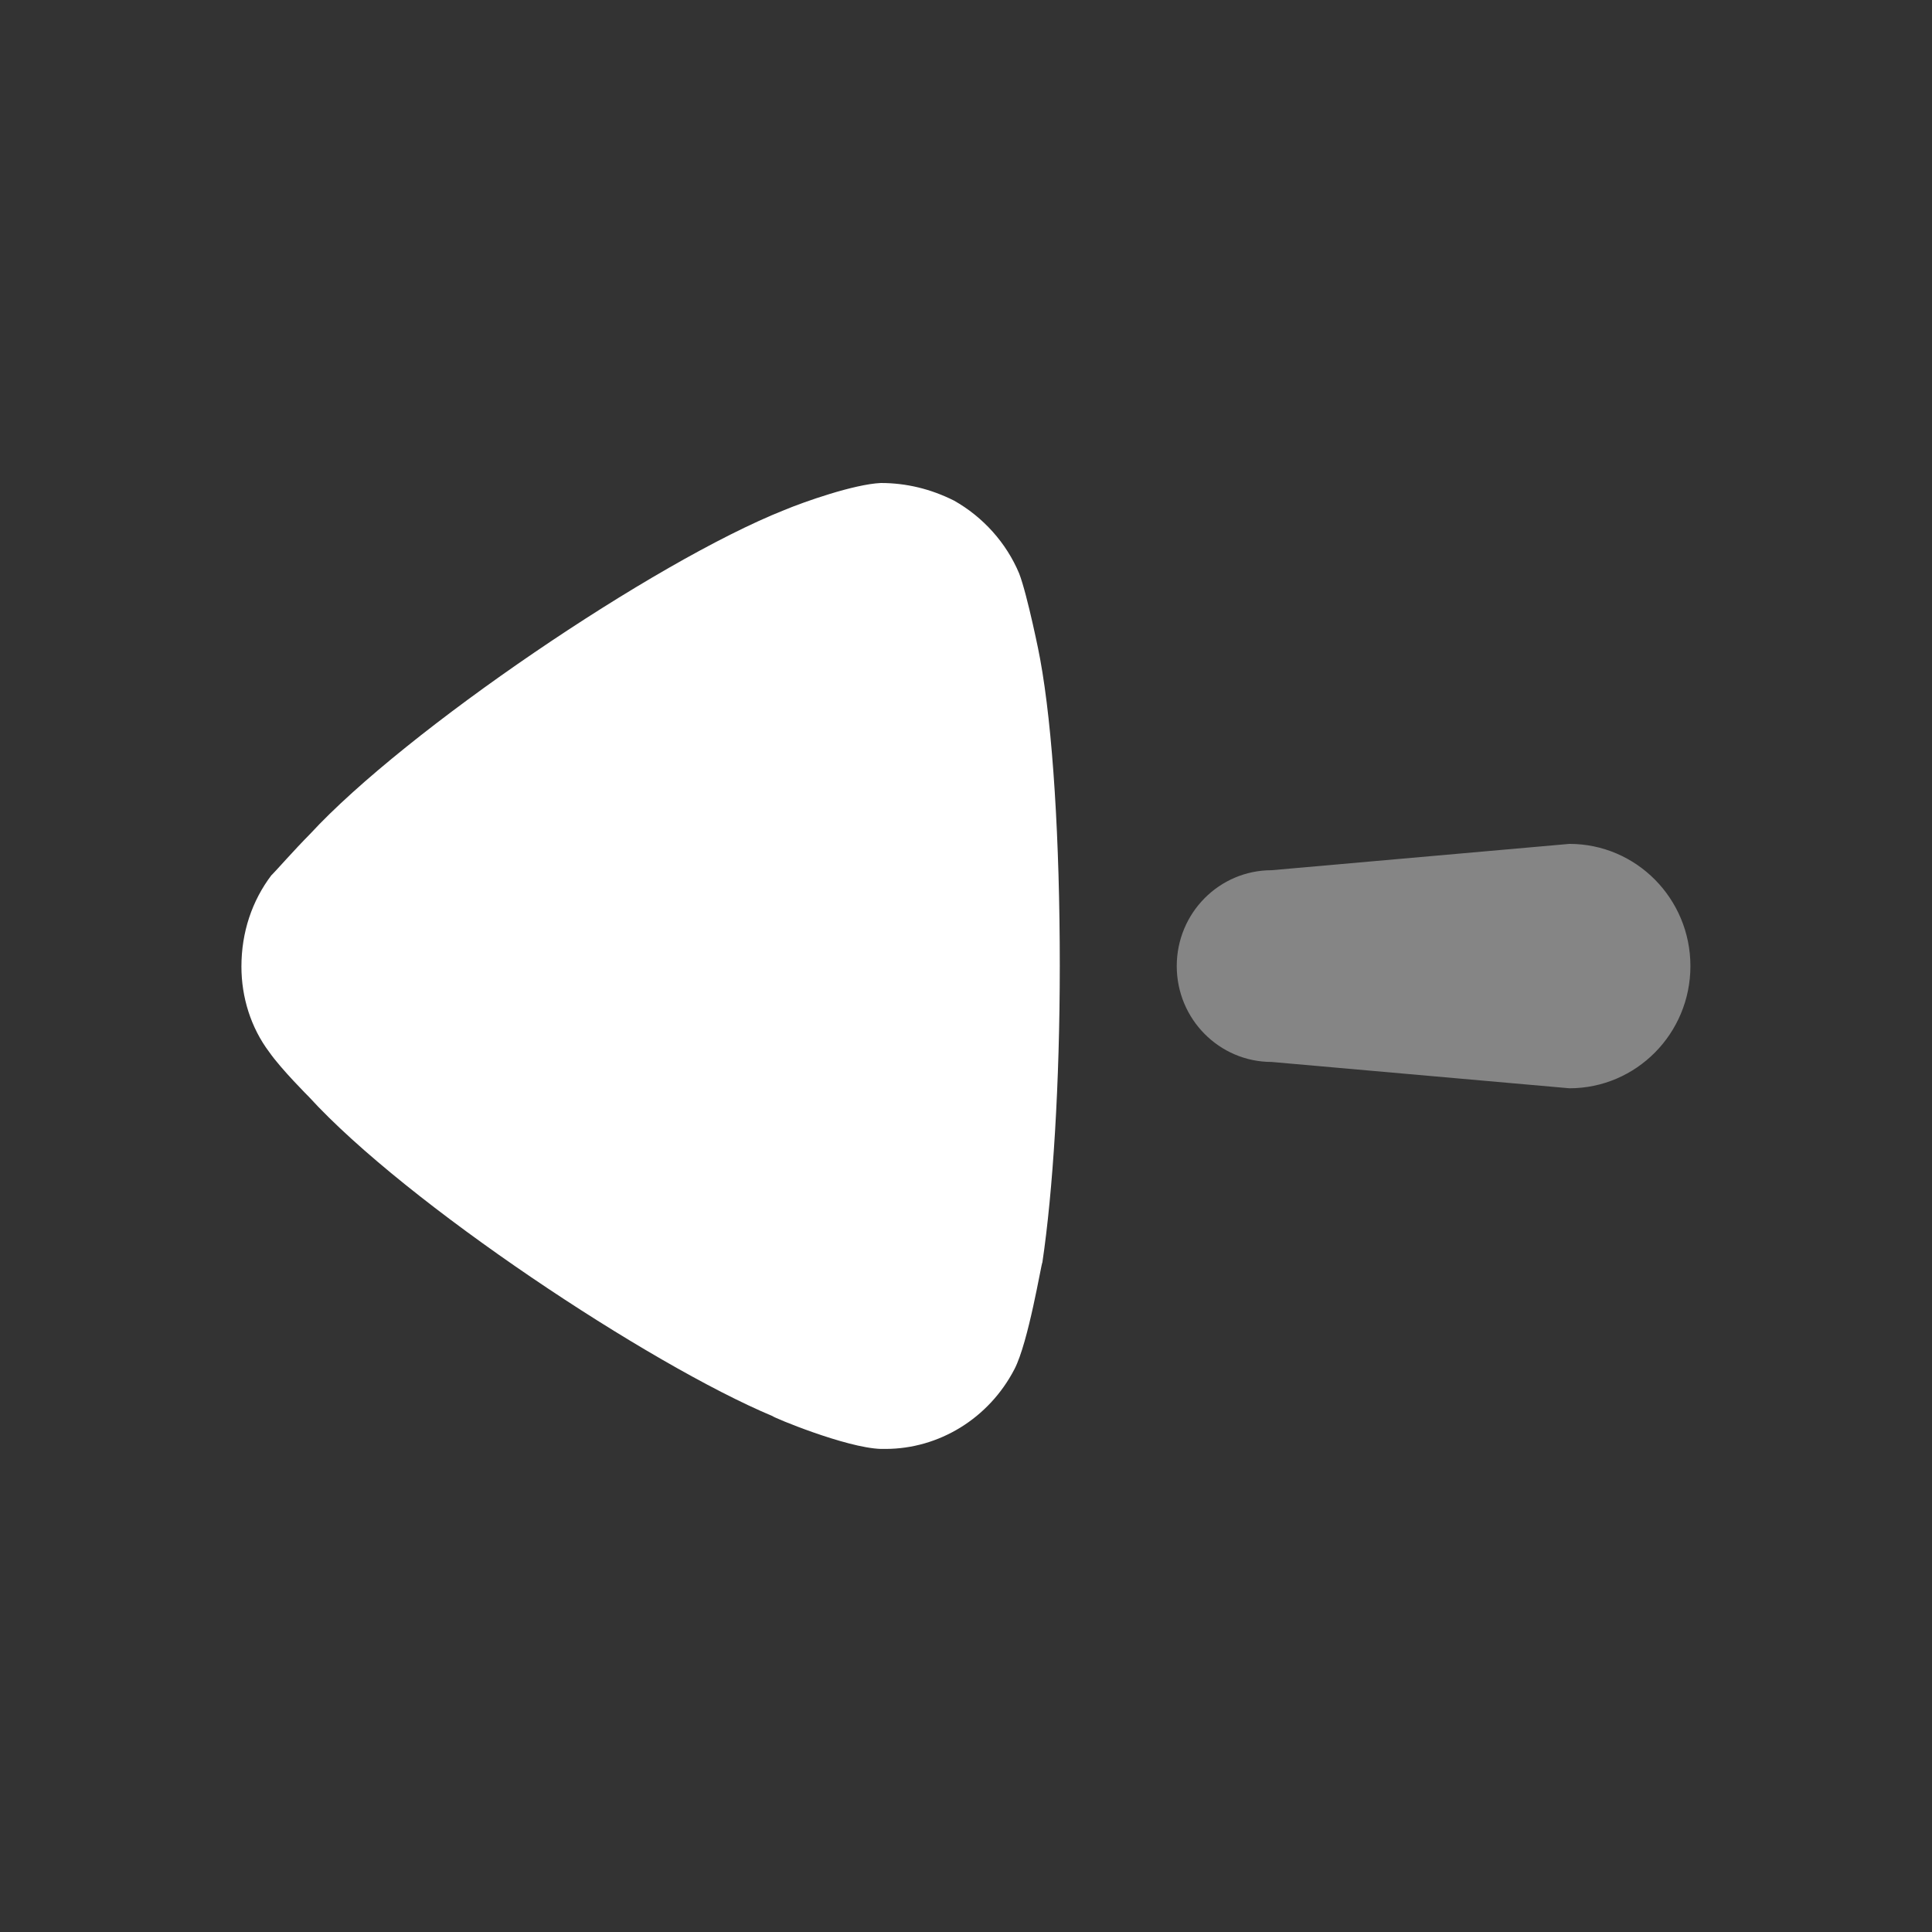 <svg fill="none" height="24" viewBox="0 0 24 24" width="24" xmlns="http://www.w3.org/2000/svg"><rect x="0" y="0" width="24" height="24" fill="#333333" stroke="none"/><g fill="#fff"><path d="m15.797 10.81 3.699-.327c.83 0 1.503.68 1.503 1.518 0 .838-.673 1.518-1.503 1.518l-3.699-.327c-.651 0-1.179-.533-1.179-1.191 0-.659.528-1.191 1.179-1.191z" opacity=".4"/><path d="m3.375 10.87c.058-.058.274-.305.477-.51 1.184-1.283 4.274-3.382 5.891-4.024.245-.102.866-.321 1.199-.336.317 0 .621.074.91.219.361.204.649.525.808.904.102.262.261 1.05.261 1.064.158.86.244 2.259.244 3.806 0 1.472-.086 2.813-.216 3.688-.014.015-.173.993-.347 1.327-.317.612-.938.991-1.603.991h-.058c-.433-.014-1.343-.394-1.343-.407-1.531-.642-4.548-2.639-5.761-3.967 0 0-.343-.342-.491-.554-.231-.306-.347-.685-.347-1.064 0-.423.13-.816.375-1.138z"/></g></svg>
